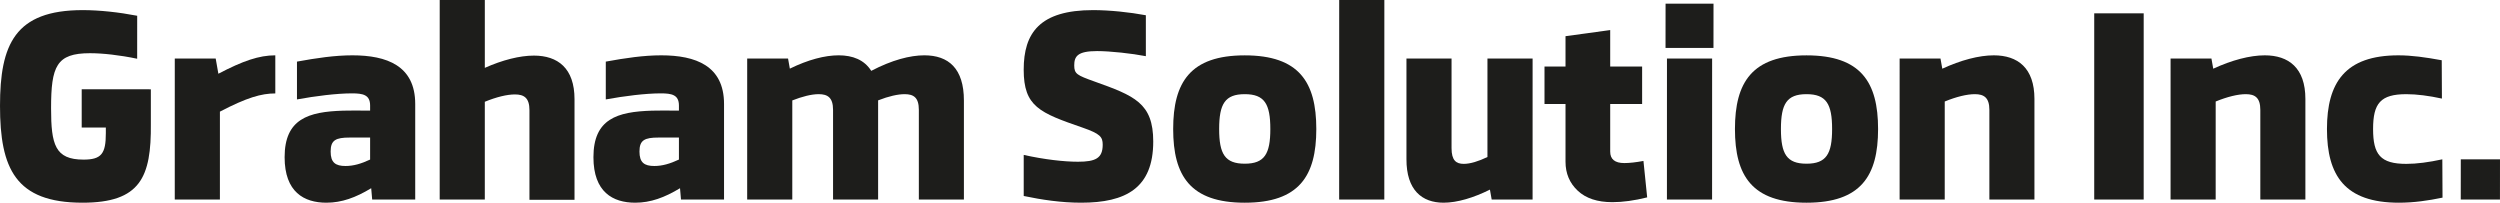 <?xml version="1.0" encoding="UTF-8"?> <svg xmlns="http://www.w3.org/2000/svg" id="_レイヤー_1" width="394.654mm" height="32mm" viewBox="0 0 1118.705 90.709"><defs><style>.cls-1{fill:#1d1d1b;}</style></defs><path class="cls-1" d="m36.9,90.705C6.904,90.705,0,75.35,0,47.377,0,19.88,6.666,4.525,37.019,4.525c7.499,0,16.189.952,24.369,2.528l-.008,19.236c-7.815-1.647-15.433-2.481-21.146-2.481-14.998,0-17.379,5.833-17.379,24.64,0,16.308,1.785,22.974,14.522,22.974,7.975,0,9.999-2.619,9.98-11.814v-2.532l-10.799-.006v-17.125l30.942.015v15.445c.231,23.873-4.65,35.3-30.599,35.3Z"></path><path class="cls-1" d="m123.195,41.808c-6.246,0-12.75,1.862-24.789,8.147l-.005,39.321h-20.2l.007-63.088h18.306l1.201,6.809c11.002-5.757,18.225-8.238,25.479-8.238v17.048Z"></path><path class="cls-1" d="m185.801,46.529v42.747h-19.261l-.435-5.055c-6.924,4.188-13.185,6.484-20.056,6.484-9.999,0-18.689-4.761-18.689-20.355,0-17.141,10.594-20.355,26.188-20.831,2.9-.088,5.734-.045,12.07-.025v-2.364c-.048-4.753-3.262-5.348-8.142-5.348-6.785,0-16.308,1.19-24.589,2.71v-16.921c8.876-1.621,16.971-2.812,24.827-2.812,15.355,0,28.092,4.642,28.088,21.769h-0Zm-31.182,27.749c3.531,0,6.986-.995,10.999-2.878v-9.848h-9.122c-6.281-.01-8.543,1.18-8.537,6.247-.006,4.932,2.136,6.479,6.66,6.479h0Z"></path><path class="cls-1" d="m238.921,24.878c10.632,0,18.164,5.594,18.164,19.512v45.004h-20.167v-40.114c0-5.475-2.419-7.023-6.497-7.023-3.53,0-8.267,1.145-13.477,3.284l-.004,43.734h-20.188l.007-89.276h20.187v30.366c7.907-3.513,15.597-5.486,21.976-5.486l-.001-.001h0Z"></path><path class="cls-1" d="m323.992,46.529v42.747h-19.261l-.436-5.055c-6.923,4.188-13.184,6.484-20.056,6.484-9.999,0-18.688-4.761-18.688-20.355,0-17.141,10.594-20.355,26.187-20.831,2.9-.088,5.734-.045,12.07-.025v-2.364c-.047-4.753-3.261-5.348-8.141-5.348-6.785,0-16.308,1.19-24.589,2.71v-16.921c8.876-1.621,16.97-2.812,24.827-2.812,15.355,0,28.092,4.642,28.087,21.769h-0Zm-31.182,27.749c3.53,0,6.986-.995,10.998-2.878v-9.848h-9.121c-6.281-.01-8.544,1.18-8.537,6.247-.006,4.932,2.137,6.479,6.66,6.479Z"></path><path class="cls-1" d="m431.331,45.034v44.242h-20.165v-40.117c0-5.473-2.276-7.021-6.366-7.021-2.957,0-7.106.898-11.86,2.776v44.361h-20.165v-40.117c0-5.473-2.387-7.021-6.423-7.021-3.287,0-7.47,1.1-11.811,2.802l-.005,44.335h-20.188l.007-63.088h18.282l.804,4.529c8.184-4.004,15.661-5.958,21.864-5.958,6.269,0,11.468,2.028,14.561,6.951,9.258-4.846,17.355-6.951,23.771-6.951,10.759,0,17.716,5.833,17.695,20.274v0Z"></path><path class="cls-1" d="m512.75,6.829v18.31c-6.22-1.212-15.98-2.283-21.813-2.283-8.809,0-10.237,2.381-10.237,6.428,0,3.809,1.31,4.404,8.928,7.142,17.974,6.428,26.425,9.641,26.425,26.902,0,20.831-12.261,27.377-32.258,27.377-8.928,0-17.617-1.31-25.703-3.006v-18.376c9.395,2.099,18.204,3.051,24.275,3.051,7.856,0,11.07-1.547,11.07-7.618,0-3.452-1.071-4.881-8.928-7.618-19.283-6.666-26.425-9.404-26.425-25.949,0-16.427,7.142-26.664,31.068-26.664,7.379,0,16.426.952,23.598,2.304Z"></path><path class="cls-1" d="m589.024,57.741c0,20.945-7.684,32.967-32.025,32.967s-32.024-12.022-32.024-32.967,7.684-32.968,32.024-32.968,32.025,12.023,32.025,32.968Zm-43.474,0c0,11.164,2.614,15.51,11.45,15.51s11.451-4.346,11.451-15.51c0-11.256-2.616-15.602-11.451-15.602s-11.45,4.346-11.45,15.602Z"></path><path class="cls-1" d="m619.455,89.277h-20.206L599.268.001h20.205l-.017,89.275Z"></path><path class="cls-1" d="m685.813,26.189l-.008,63.088h-18.307l-.781-4.427c-7.259,3.625-14.615,5.855-20.74,5.855-9.641,0-16.664-5.594-16.614-19.512V26.189h20.178v40.115c.007,5.475,2.031,7.023,5.482,7.023,2.862,0,6.601-1.14,10.582-3.064l.005-44.074h20.202Z"></path><path class="cls-1" d="m720.538,46.546v21.306c0,3.413,2.102,5.118,6.309,5.118,2.301,0,5.157-.316,8.57-.952l1.666,16.307c-5.713,1.428-10.911,2.142-15.592,2.142-6.666,0-11.825-1.705-15.473-5.118-3.652-3.411-5.476-7.737-5.476-12.974v-25.83h-9.403v-16.783h9.403v-13.569l19.997-2.738v16.307h14.284v16.783h-14.284Z"></path><path class="cls-1" d="m766.75,21.447h-21.454l.018-19.797h21.455l-.019,19.797h-0Zm-.624,67.83h-20.205l.017-63.088h20.205l-.017,63.088Z"></path><path class="cls-1" d="m840.409,57.741c0,20.945-7.684,32.967-32.025,32.967s-32.024-12.022-32.024-32.967,7.684-32.968,32.024-32.968,32.025,12.023,32.025,32.968Zm-43.474,0c0,11.164,2.614,15.51,11.45,15.51s11.451-4.346,11.451-15.51c0-11.256-2.616-15.602-11.451-15.602s-11.45,4.346-11.45,15.602Z"></path><path class="cls-1" d="m910.375,44.273v45.004h-20.167v-40.114c0-5.475-2.419-7.023-6.498-7.023-3.528,0-8.264,1.145-13.476,3.284l-.005,43.853h-20.188l.007-63.088h18.282l.808,4.553c8.291-3.822,16.398-5.982,23.072-5.982,10.632,0,18.164,5.595,18.164,19.512v0Z"></path><path class="cls-1" d="m959.261,89.277h-22.134l.005-83.323h22.134l-.005,83.323Z"></path><path class="cls-1" d="m1031.621,44.273v45.004h-20.167v-40.114c0-5.475-2.419-7.023-6.498-7.023-3.528,0-8.264,1.145-13.476,3.284l-.005,43.853h-20.188l.007-63.088h18.282l.808,4.553c8.291-3.822,16.398-5.982,23.072-5.982,10.632,0,18.164,5.595,18.164,19.512v0Z"></path><path class="cls-1" d="m1073.225,24.762c5.952,0,11.943.833,19.408,2.2l.084,17.152c-5.768-1.258-11.232-1.972-15.92-1.972-11.547,0-14.88,4.058-14.88,15.593,0,11.427,3.26,15.594,14.88,15.594,4.642,0,10.048-.714,16.104-2.033l.087,17.141c-6.315,1.318-12.846,2.269-19.525,2.269-24.163,0-32.187-12.141-32.187-32.972,0-20.712,8.099-32.973,31.949-32.973,0,0,0,.001,0,.001Z"></path><path class="cls-1" d="m1118.69,89.277h-17.544l.015-17.972h17.544l-.015,17.972Z"></path></svg> 